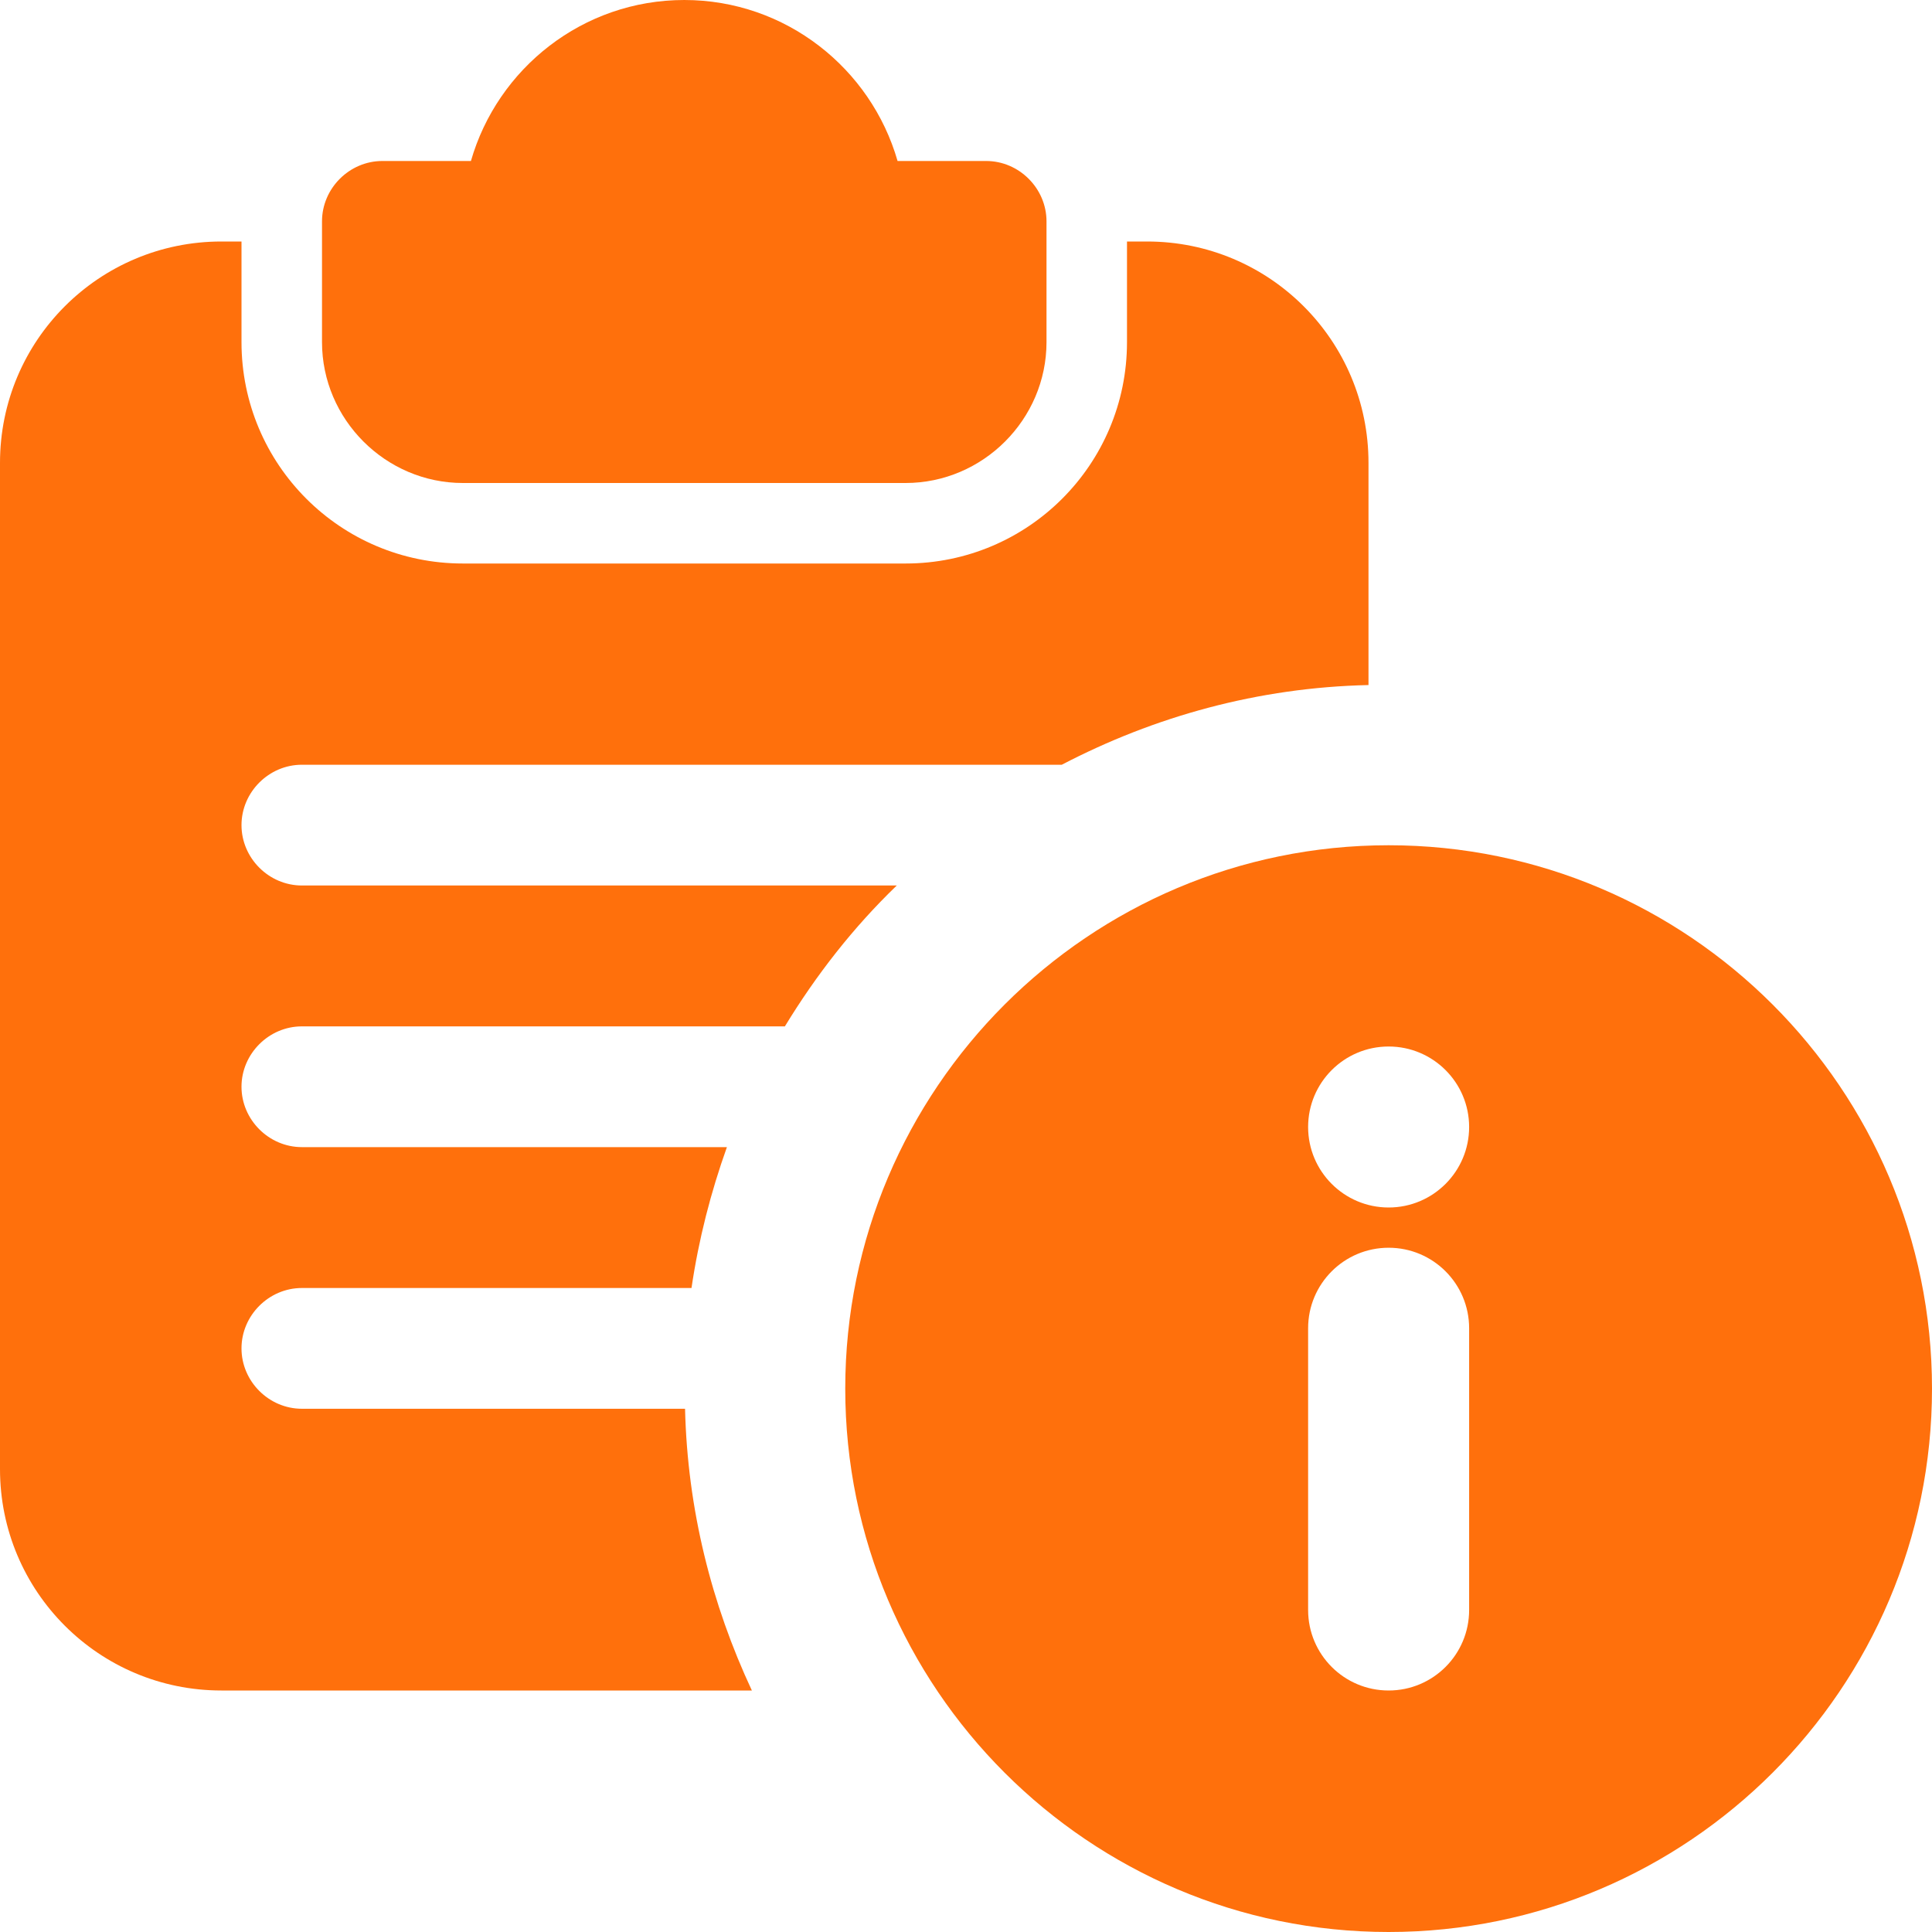 <svg width="100" height="100" viewBox="0 0 100 100" fill="none" xmlns="http://www.w3.org/2000/svg">
<g clip-path="url(#clip0_32_219)">
<path d="M51.042 8.333H46.458C45.083 3.542 40.667 0 35.417 0C30.167 0 25.75 3.542 24.375 8.333H19.792C18.083 8.333 16.667 9.75 16.667 11.458V17.708C16.667 21.708 19.958 25 23.958 25H46.875C50.875 25 54.167 21.708 54.167 17.708V11.458C54.167 9.75 52.75 8.333 51.042 8.333Z" fill="#FF700C"/>
<path d="M59.375 12.5H58.333V17.708C58.333 24.042 53.208 29.167 46.875 29.167H23.958C17.625 29.167 12.5 24.042 12.5 17.708V12.5H11.458C5.125 12.5 0 17.625 0 23.958V76.042C0 82.375 5.125 87.5 11.458 87.5H38.917C36.833 83.042 35.583 78.125 35.458 72.917H15.625C13.917 72.917 12.5 71.5 12.5 69.792C12.5 68.083 13.917 66.667 15.625 66.667H35.792C36.167 64.125 36.792 61.708 37.625 59.375H15.625C13.917 59.375 12.5 57.958 12.5 56.25C12.5 54.542 13.917 53.125 15.625 53.125H40.625C42.25 50.458 44.167 48 46.417 45.833H15.625C13.917 45.833 12.5 44.417 12.5 42.708C12.5 41 13.917 39.583 15.625 39.583H54.958C59.75 37.083 65.125 35.583 70.833 35.458V23.958C70.833 17.625 65.708 12.5 59.375 12.5Z" fill="#FF700C"/>
<path d="M71.875 43.75C56.367 43.75 43.75 56.367 43.75 71.875C43.75 87.383 56.367 100 71.875 100C87.383 100 100 87.383 100 71.875C100 56.367 87.383 43.75 71.875 43.75ZM76.042 83.333C76.042 85.633 74.179 87.5 71.875 87.5C69.571 87.5 67.708 85.633 67.708 83.333V68.75C67.708 66.45 69.571 64.583 71.875 64.583C74.179 64.583 76.042 66.45 76.042 68.75V83.333ZM71.875 62.5C69.575 62.5 67.708 60.633 67.708 58.333C67.708 56.033 69.575 54.167 71.875 54.167C74.175 54.167 76.042 56.033 76.042 58.333C76.042 60.633 74.175 62.5 71.875 62.5Z" fill="#FF700C"/>
</g>
<defs>
<clipPath id="clip0_32_219">
<rect width="100" height="100" fill="white"/>
</clipPath>
</defs>
</svg>
